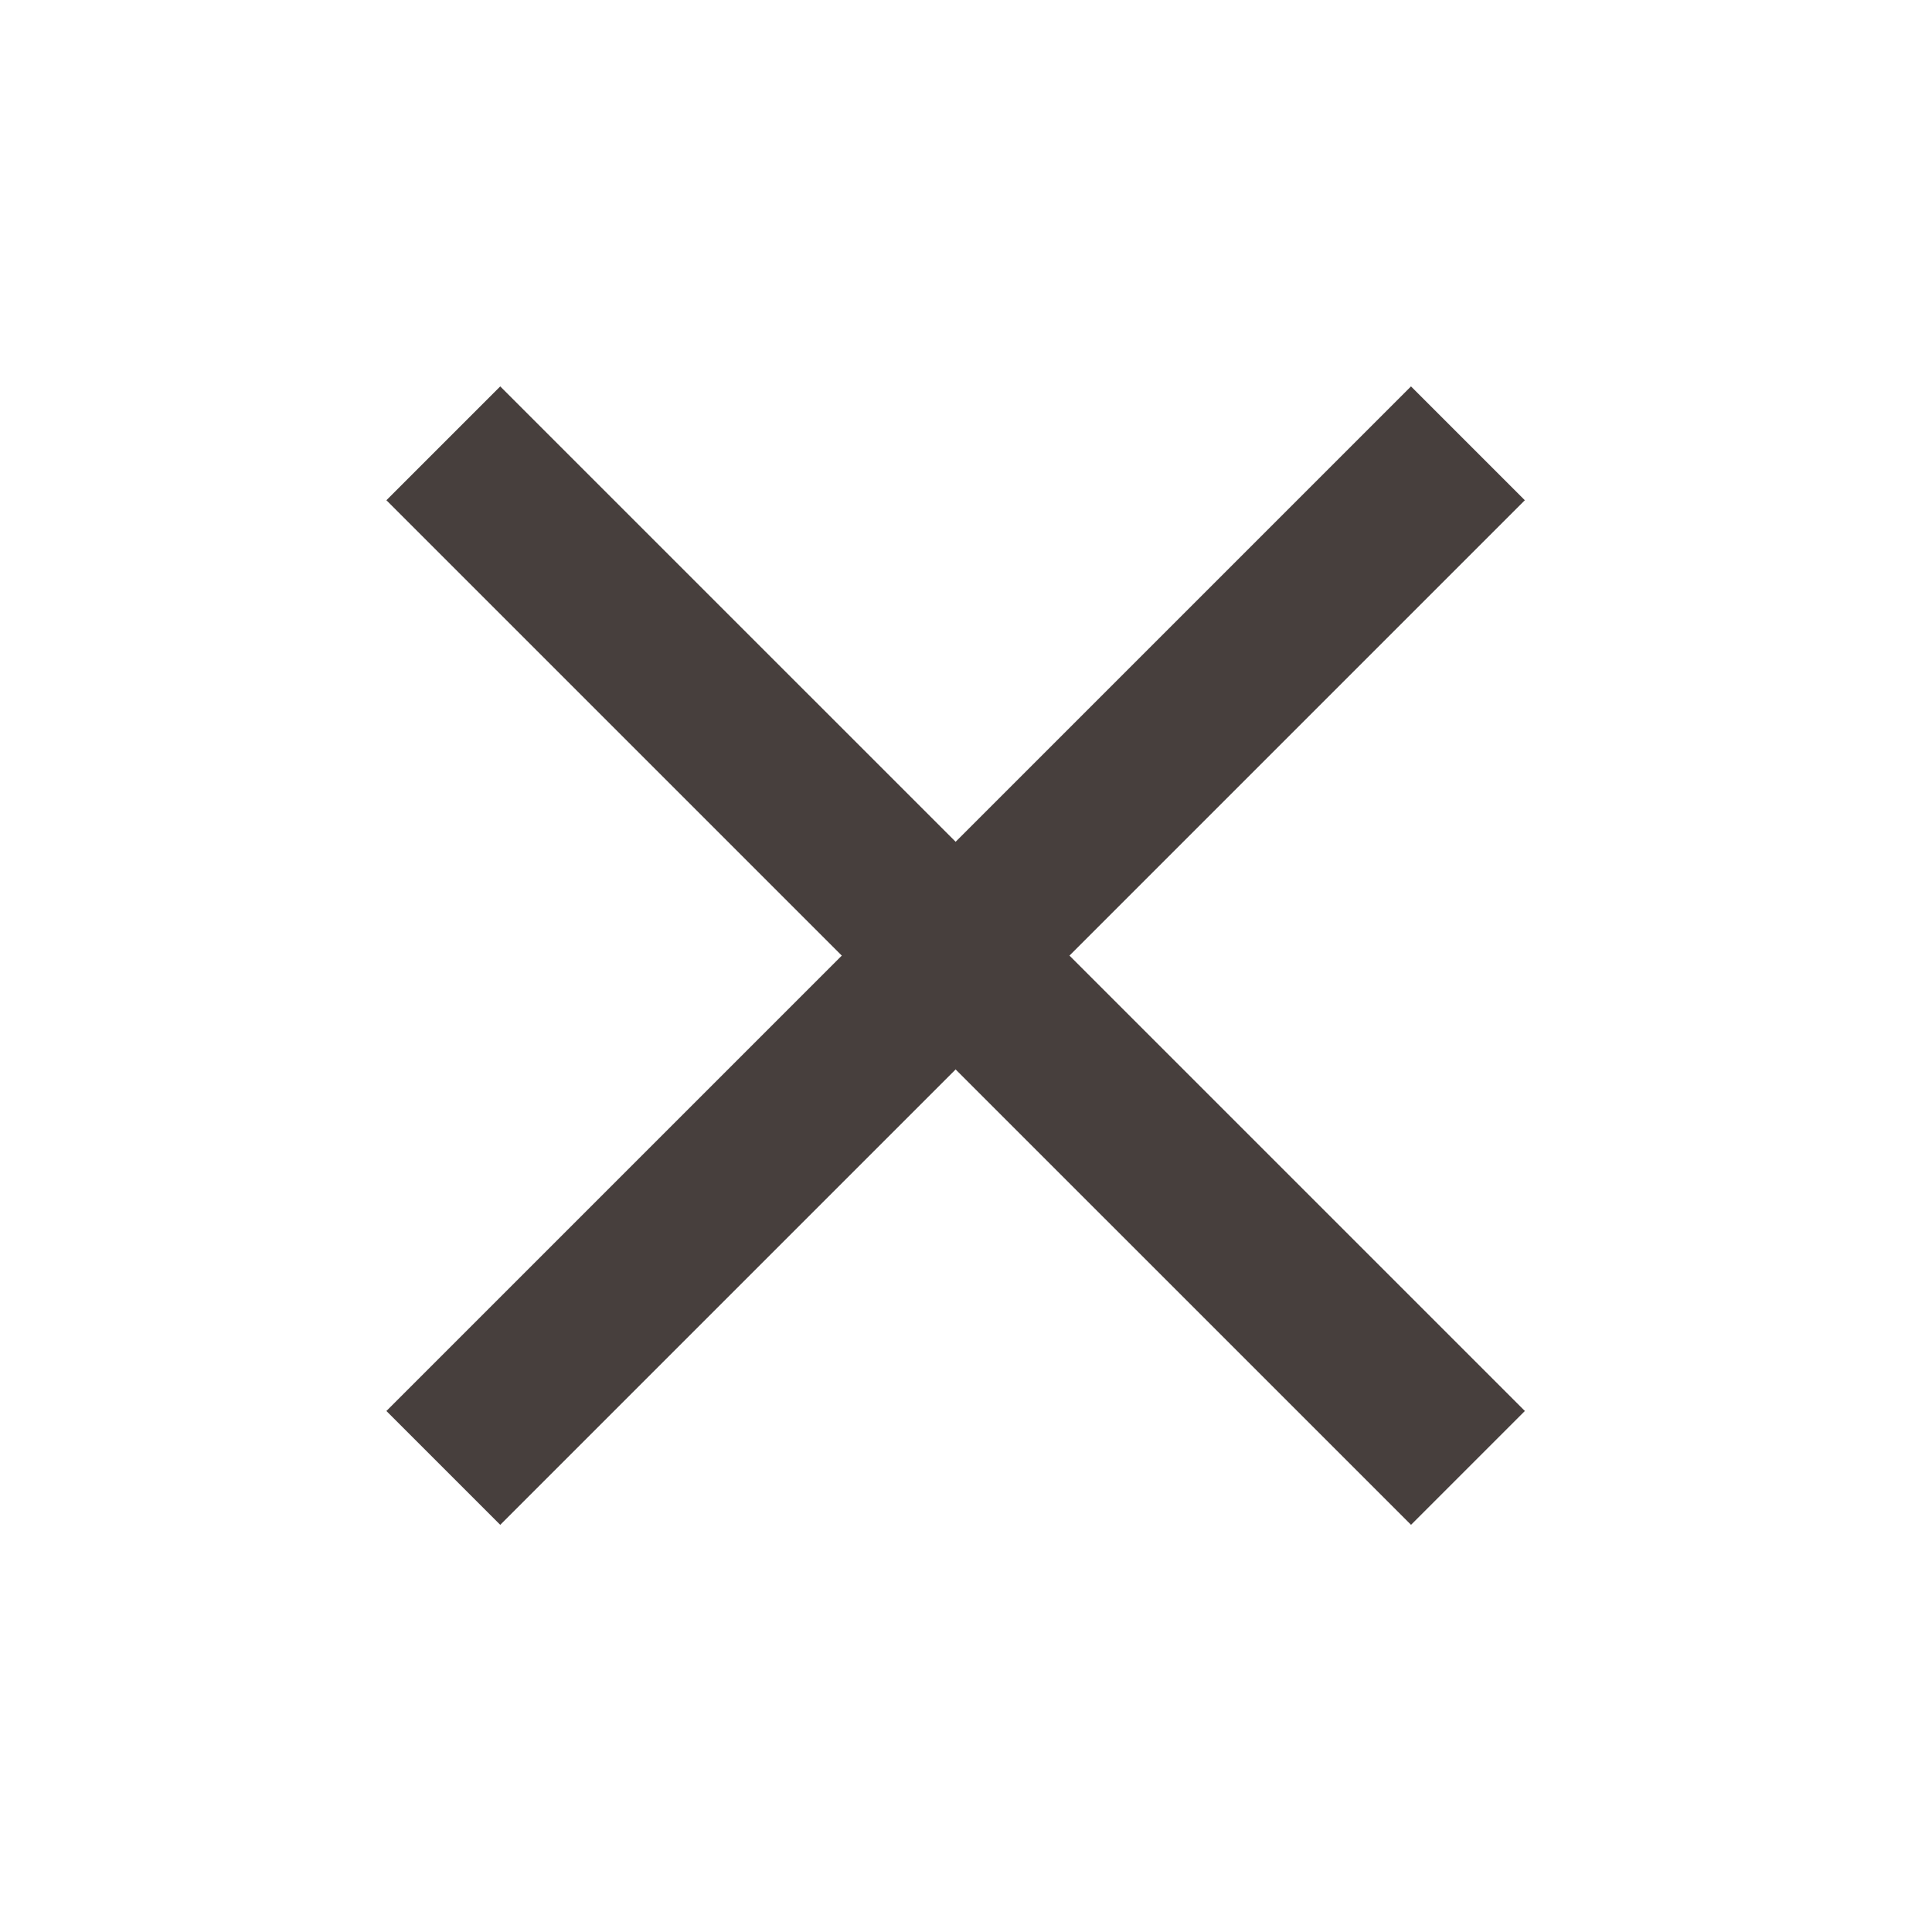<svg width="40" height="40" viewBox="0 0 40 40" fill="none" xmlns="http://www.w3.org/2000/svg">
<g id="menu / menu_duo">
<g id="Group 32">
<path id="coolicon" d="M31.57 10.357L10.357 31.57L8 29.213L29.213 8L31.57 10.357Z" fill="#473F3D"/>
<path id="coolicon_2" d="M29.214 31.57L8 10.357L10.357 8L31.571 29.213L29.214 31.57Z" fill="#473F3D"/>
</g>
</g>
</svg>
